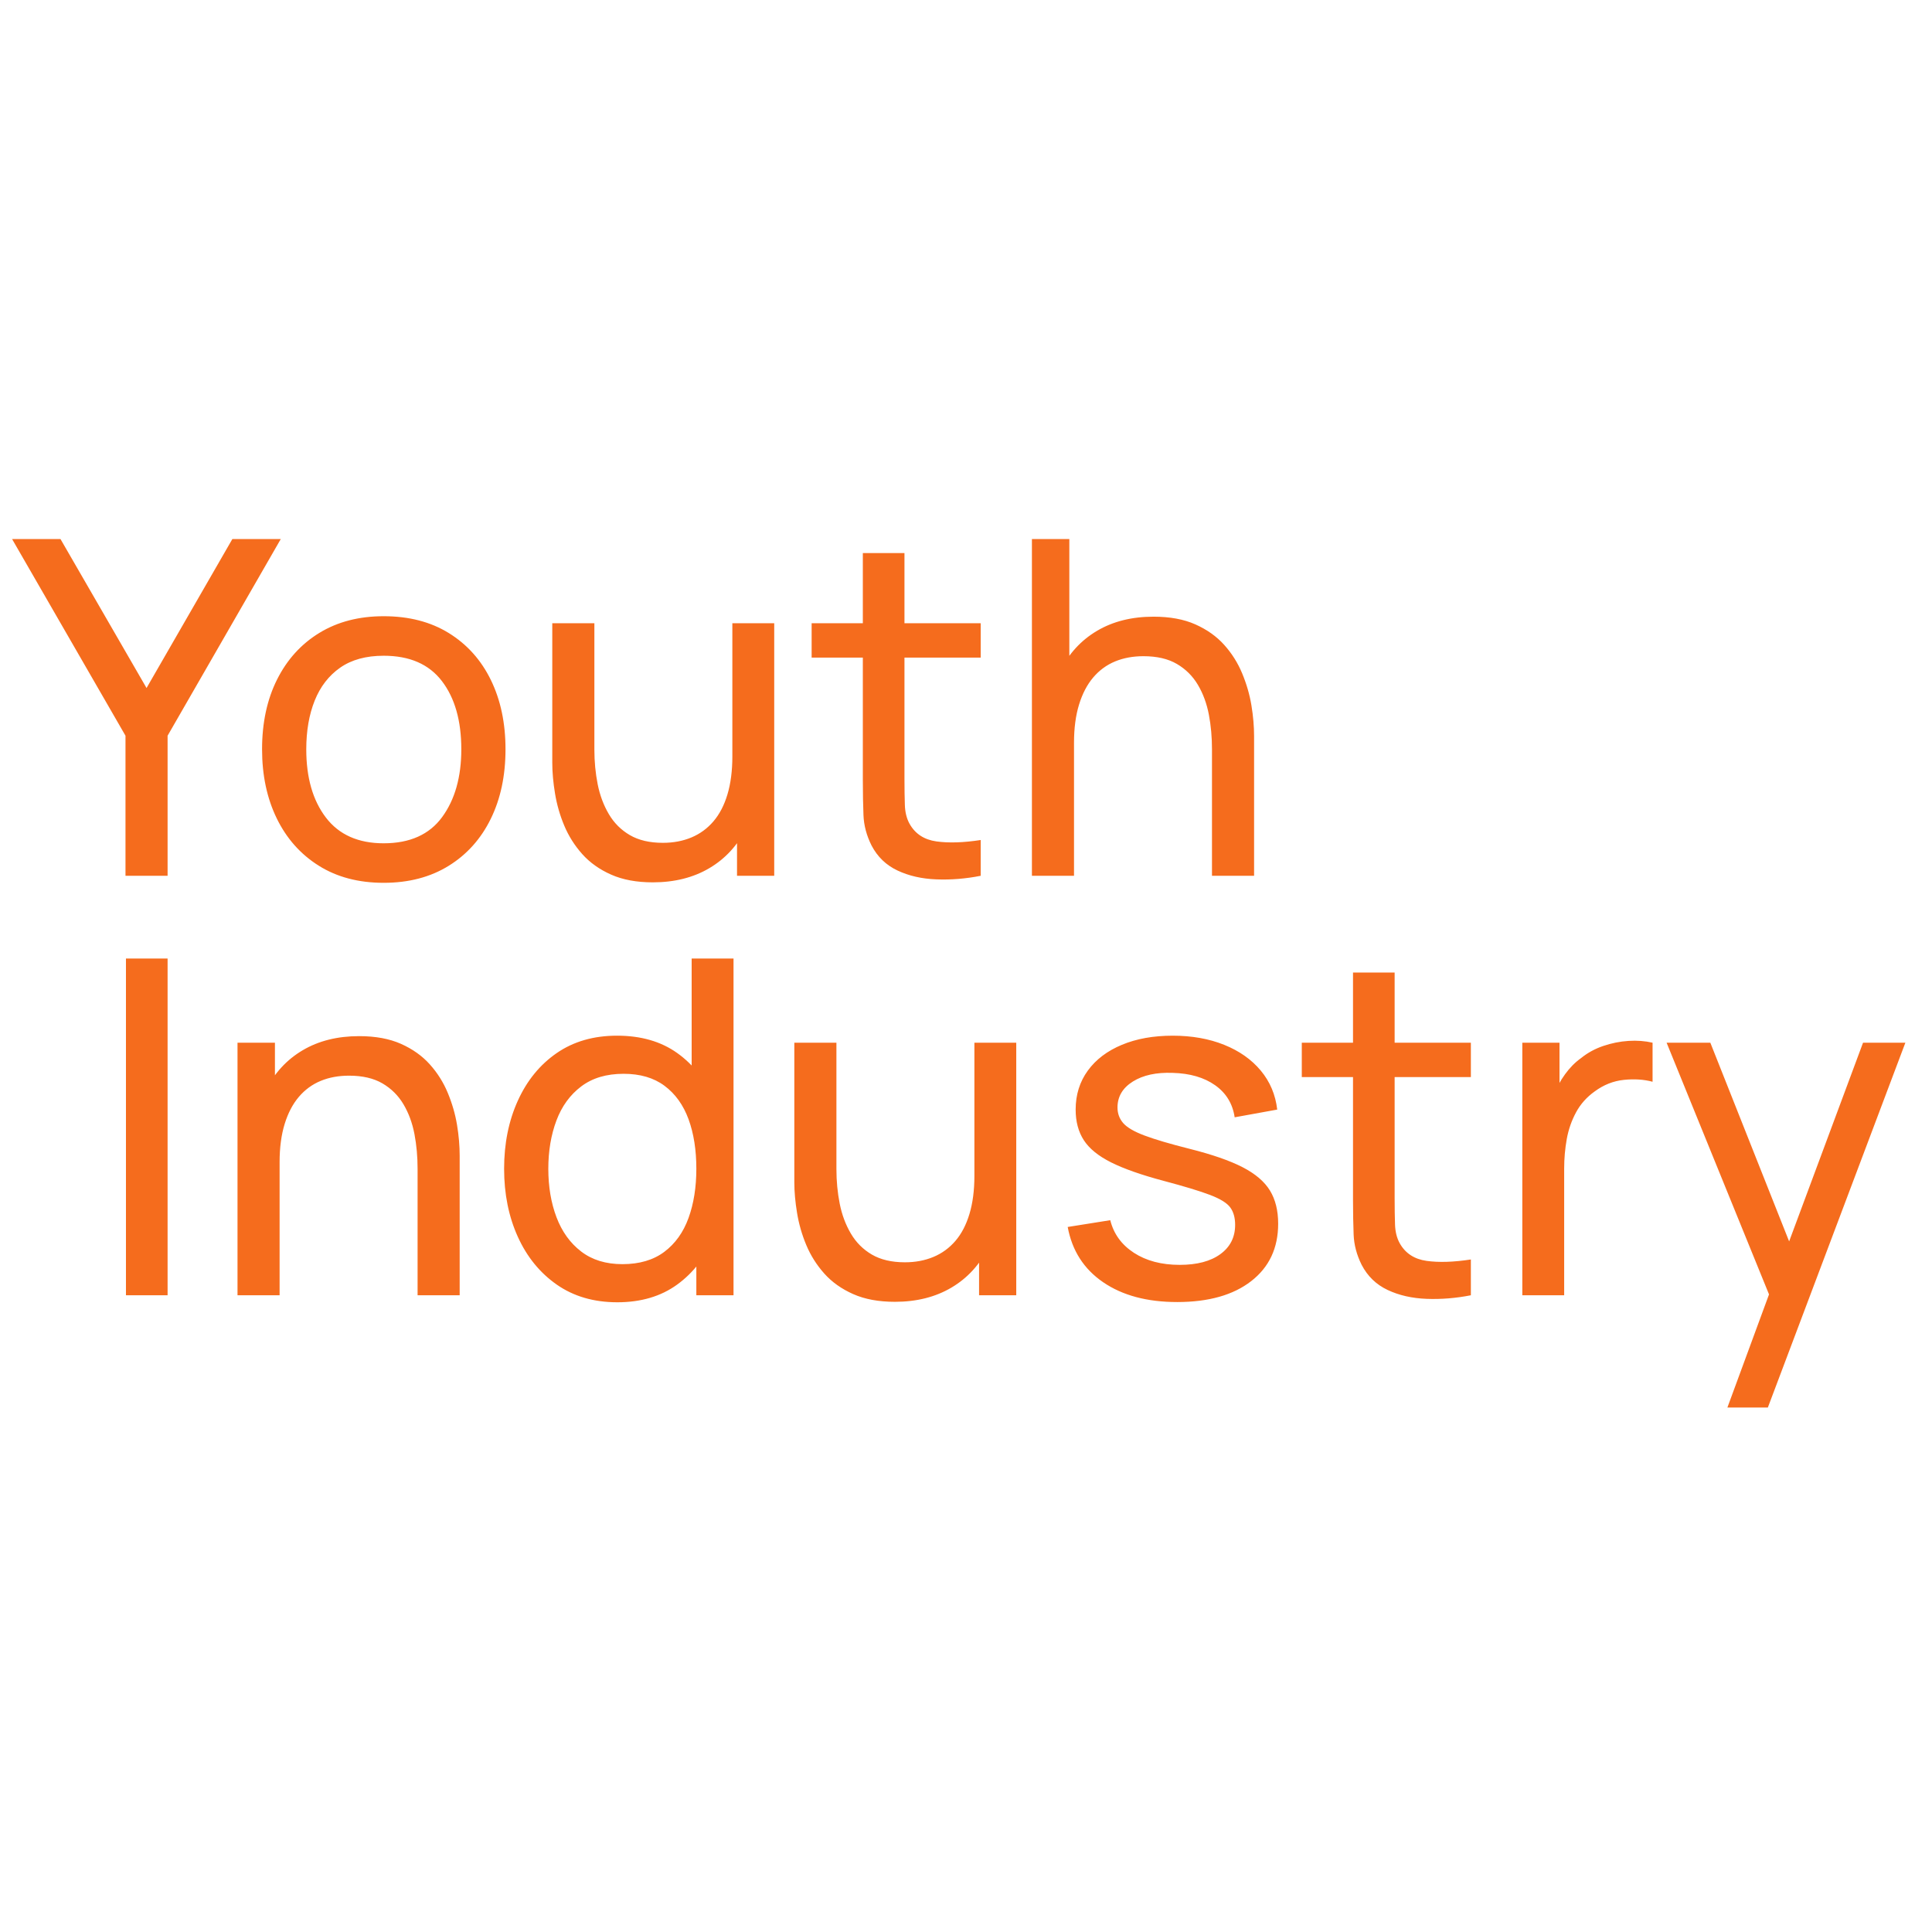 <?xml version="1.0" encoding="UTF-8"?> <svg xmlns="http://www.w3.org/2000/svg" xmlns:xlink="http://www.w3.org/1999/xlink" xmlns:xodm="http://www.corel.com/coreldraw/odm/2003" xml:space="preserve" width="20mm" height="20mm" version="1.1" style="shape-rendering:geometricPrecision; text-rendering:geometricPrecision; image-rendering:optimizeQuality; fill-rule:evenodd; clip-rule:evenodd" viewBox="0 0 2000 2000"> <defs> <style type="text/css"> .fil0 {fill:#F56C1D;fill-rule:nonzero} </style> </defs> <g id="Слой_x0020_1">  <path class="fil0" d="M129.91 906.62l0 -145.01 -117.41 -203.59 50.11 0 89.09 154.21 88.84 -154.21 50.12 0 -117.17 203.59 0 145.01 -43.58 0zm267.27 7.27c-25.99,0 -48.34,-5.89 -67.14,-17.68 -18.8,-11.78 -33.33,-28.08 -43.5,-48.9 -10.16,-20.82 -15.25,-44.7 -15.25,-71.65 0,-27.44 5.17,-51.49 15.49,-72.15 10.33,-20.65 24.94,-36.79 43.82,-48.33 18.88,-11.54 41.08,-17.27 66.58,-17.27 26.14,0 48.65,5.81 67.54,17.51 18.88,11.7 33.4,27.92 43.49,48.66 10.09,20.74 15.09,44.62 15.09,71.58 0,27.27 -5.08,51.23 -15.25,71.98 -10.17,20.73 -24.69,36.95 -43.57,48.65 -18.89,11.71 -41.32,17.6 -67.3,17.6zm0 -40.92c27.11,0 47.28,-9.04 60.51,-27.11 13.24,-18.08 19.86,-41.48 19.86,-70.2 0,-29.54 -6.7,-53.11 -20.1,-70.62 -13.39,-17.51 -33.48,-26.22 -60.27,-26.22 -18.24,0 -33.25,4.12 -45.03,12.34 -11.78,8.24 -20.58,19.61 -26.39,34.14 -5.81,14.52 -8.71,31.31 -8.71,50.36 0,29.37 6.77,52.93 20.33,70.68 13.56,17.75 33.49,26.63 59.8,26.63zm278.64 40.43c-16.79,0 -31.15,-2.66 -43.17,-7.99 -12.03,-5.32 -22.03,-12.43 -29.94,-21.3 -7.91,-8.88 -14.12,-18.72 -18.64,-29.54 -4.52,-10.81 -7.67,-21.87 -9.52,-33.16 -1.86,-11.3 -2.83,-21.87 -2.83,-31.71l0 -144.53 43.58 0 0 130.97c0,12.26 1.13,24.12 3.39,35.58 2.26,11.46 6.13,21.79 11.54,30.99 5.4,9.2 12.67,16.47 21.79,21.79 9.11,5.32 20.49,7.99 34.21,7.99 10.81,0 20.66,-1.86 29.53,-5.57 8.88,-3.71 16.46,-9.28 22.76,-16.63 6.29,-7.34 11.14,-16.61 14.53,-27.91 3.38,-11.3 5.08,-24.46 5.08,-39.46l28.32 8.71c0,25.18 -4.51,46.88 -13.63,65.12 -9.13,18.24 -21.95,32.2 -38.5,41.96 -16.54,9.77 -36.07,14.69 -58.5,14.69zm87.15 -6.78l0 -69.96 -4.84 0 0 -191.49 43.34 0 0 261.45 -38.5 0zm252.25 0c-15.49,3.07 -30.74,4.28 -45.83,3.71 -15.09,-0.56 -28.57,-3.63 -40.35,-9.2 -11.78,-5.56 -20.74,-14.2 -26.87,-25.98 -5.17,-10.33 -7.91,-20.82 -8.31,-31.39 -0.41,-10.57 -0.65,-22.52 -0.65,-35.91l0 -235.3 43.09 0 0 233.36c0,10.66 0.16,19.77 0.41,27.36 0.24,7.58 1.85,14.12 4.92,19.61 5.81,10.33 15.09,16.38 27.76,18.16 12.67,1.77 27.92,1.29 45.83,-1.46l0 37.04zm-175.02 -225.86l0 -35.59 175.02 0 0 35.59 -175.02 0zm414.44 225.86l0 -130.96c0,-12.44 -1.04,-24.38 -3.22,-35.84 -2.18,-11.46 -5.98,-21.78 -11.38,-30.9 -5.41,-9.12 -12.67,-16.3 -21.79,-21.63 -9.12,-5.32 -20.66,-7.99 -34.54,-7.99 -10.81,0 -20.58,1.78 -29.37,5.41 -8.8,3.63 -16.38,9.2 -22.67,16.62 -6.3,7.43 -11.14,16.71 -14.61,27.93 -3.47,11.21 -5.25,24.44 -5.25,39.61l-28.32 -8.71c0,-25.34 4.6,-47.13 13.72,-65.28 9.12,-18.16 21.95,-32.12 38.49,-41.88 16.54,-9.77 35.99,-14.61 58.42,-14.61 16.95,0 31.39,2.66 43.33,7.99 11.95,5.33 21.88,12.34 29.78,21.14 7.91,8.8 14.12,18.64 18.64,29.54 4.52,10.89 7.75,21.95 9.6,33.16 1.86,11.22 2.75,21.87 2.75,31.88l0 144.52 -43.58 0zm-186.4 0l0 -348.6 38.73 0 0 192.46 4.84 0 0 156.14 -43.57 0zm-937.85 434.23l0 -348.6 43.1 0 0 348.6 -43.1 0zm301.89 0l0 -130.97c0,-12.43 -1.05,-24.37 -3.23,-35.83 -2.18,-11.46 -5.98,-21.79 -11.38,-30.9 -5.4,-9.12 -12.67,-16.31 -21.79,-21.63 -9.12,-5.32 -20.65,-7.99 -34.54,-7.99 -10.81,0 -20.57,1.77 -29.37,5.41 -8.79,3.63 -16.38,9.2 -22.67,16.62 -6.3,7.42 -11.14,16.7 -14.61,27.92 -3.47,11.22 -5.25,24.45 -5.25,39.62l-28.32 -8.71c0,-25.34 4.6,-47.13 13.72,-65.29 9.12,-18.15 21.95,-32.11 38.49,-41.87 16.54,-9.77 35.99,-14.62 58.43,-14.62 16.94,0 31.39,2.67 43.33,7.99 11.94,5.33 21.87,12.35 29.77,21.15 7.91,8.8 14.13,18.64 18.64,29.53 4.52,10.9 7.75,21.96 9.61,33.17 1.85,11.21 2.74,21.87 2.74,31.87l0 144.53 -43.57 0zm-186.41 0l0 -261.45 38.74 0 0 69.96 4.83 0 0 191.49 -43.57 0zm393.15 7.26c-24.37,0 -45.27,-6.13 -62.7,-18.31 -17.43,-12.19 -30.83,-28.65 -40.27,-49.47 -9.44,-20.82 -14.2,-44.3 -14.2,-70.45 0,-26.14 4.76,-49.63 14.2,-70.44 9.44,-20.83 22.84,-37.29 40.27,-49.31 17.43,-12.03 38.25,-18 62.46,-18 24.69,0 45.43,5.97 62.21,17.92 16.79,11.94 29.54,28.32 38.17,49.14 8.64,20.82 12.91,44.38 12.91,70.69 0,25.98 -4.27,49.39 -12.91,70.28 -8.63,20.91 -21.38,37.45 -38.17,49.64 -16.78,12.18 -37.44,18.31 -61.97,18.31zm5.32 -39.46c17.6,0 32.04,-4.27 43.34,-12.75 11.3,-8.47 19.69,-20.17 25.1,-35.1 5.4,-14.93 8.07,-31.87 8.07,-50.92 0,-19.37 -2.67,-36.48 -8.07,-51.24 -5.41,-14.77 -13.72,-26.31 -24.86,-34.62 -11.14,-8.31 -25.26,-12.43 -42.37,-12.43 -17.75,0 -32.35,4.36 -43.89,13.08 -11.54,8.71 -20.1,20.49 -25.67,35.34 -5.56,14.85 -8.38,31.47 -8.38,49.87 0,18.56 2.82,35.26 8.46,50.19 5.65,14.93 14.21,26.8 25.59,35.51 11.37,8.72 25.58,13.07 42.68,13.07zm76.51 32.2l0 -192.46 -4.85 0 0 -156.14 43.34 0 0 348.6 -38.49 0zm205.53 6.78c-16.79,0 -31.15,-2.66 -43.17,-7.99 -12.03,-5.33 -22.03,-12.43 -29.94,-21.3 -7.91,-8.88 -14.13,-18.73 -18.64,-29.54 -4.52,-10.81 -7.67,-21.87 -9.52,-33.16 -1.86,-11.3 -2.83,-21.88 -2.83,-31.72l0 -144.52 43.58 0 0 130.96c0,12.27 1.13,24.13 3.39,35.59 2.26,11.46 6.13,21.79 11.54,30.99 5.4,9.2 12.66,16.46 21.78,21.79 9.12,5.32 20.5,7.99 34.22,7.99 10.81,0 20.65,-1.86 29.53,-5.57 8.88,-3.72 16.46,-9.28 22.76,-16.63 6.29,-7.34 11.13,-16.62 14.52,-27.92 3.39,-11.3 5.09,-24.45 5.09,-39.45l28.32 8.71c0,25.17 -4.52,46.88 -13.64,65.12 -9.12,18.23 -21.94,32.2 -38.49,41.96 -16.54,9.77 -36.07,14.69 -58.5,14.69zm87.15 -6.78l0 -69.96 -4.84 0 0 -191.49 43.33 0 0 261.45 -38.49 0zm205.05 7.02c-31.15,0 -56.65,-6.86 -76.59,-20.5 -19.93,-13.63 -32.19,-32.68 -36.71,-57.21l44.06 -7.02c3.55,14.2 11.7,25.42 24.45,33.73 12.75,8.31 28.56,12.51 47.45,12.51 17.91,0 31.95,-3.71 42.12,-11.14 10.17,-7.42 15.25,-17.51 15.25,-30.26 0,-7.43 -1.69,-13.48 -5.08,-18.07 -3.39,-4.61 -10.33,-8.88 -20.9,-12.92 -10.57,-4.03 -26.55,-8.87 -47.85,-14.52 -23.08,-6.14 -41.24,-12.51 -54.47,-19.12 -13.24,-6.63 -22.68,-14.29 -28.33,-23 -5.65,-8.72 -8.47,-19.29 -8.47,-31.72 0,-15.33 4.2,-28.8 12.59,-40.34 8.39,-11.54 20.17,-20.42 35.26,-26.71 15.09,-6.3 32.6,-9.45 52.61,-9.45 19.86,0 37.61,3.15 53.27,9.45 15.65,6.29 28.32,15.17 37.92,26.71 9.6,11.54 15.25,25.01 17.02,40.34l-44.05 7.99c-2.1,-14.04 -8.8,-25.09 -20.18,-33.16 -11.38,-8.08 -26.06,-12.35 -43.98,-12.83 -16.94,-0.65 -30.66,2.34 -41.23,8.95 -10.57,6.62 -15.9,15.58 -15.9,26.87 0,6.3 2.02,11.7 5.97,16.23 3.96,4.51 11.3,8.79 22.03,12.82 10.74,4.04 26.31,8.64 46.81,13.8 23.08,5.81 41.32,12.11 54.63,18.96 13.31,6.87 22.75,14.94 28.4,24.22 5.65,9.27 8.48,20.73 8.48,34.29 0,25.18 -9.28,44.95 -27.85,59.39 -18.55,14.45 -44.13,21.71 -76.73,21.71zm304.06 -7.02c-15.5,3.06 -30.75,4.28 -45.84,3.71 -15.09,-0.57 -28.57,-3.63 -40.35,-9.2 -11.78,-5.56 -20.74,-14.2 -26.87,-25.98 -5.16,-10.33 -7.91,-20.82 -8.31,-31.39 -0.4,-10.57 -0.64,-22.52 -0.64,-35.91l0 -235.31 43.09 0 0 233.37c0,10.65 0.16,19.77 0.4,27.36 0.24,7.58 1.85,14.12 4.92,19.61 5.81,10.32 15.09,16.38 27.76,18.15 12.67,1.78 27.92,1.29 45.84,-1.45l0 37.04zm-175.03 -225.87l0 -35.58 175.03 0 0 35.58 -175.03 0zm228.28 225.87l0 -261.45 38.5 0 0 63.18 -6.3 -8.23c3.06,-8.07 7.1,-15.49 12.03,-22.27 4.91,-6.78 10.4,-12.35 16.53,-16.71 6.79,-5.49 14.45,-9.68 23,-12.59 8.56,-2.9 17.27,-4.68 26.15,-5.24 8.87,-0.57 17.19,0.08 24.93,1.86l0 40.43c-9.03,-2.43 -18.96,-3.07 -29.78,-1.94 -10.8,1.13 -20.81,5.08 -30.01,11.86 -8.39,5.97 -14.85,13.23 -19.45,21.79 -4.6,8.55 -7.82,17.75 -9.6,27.67 -1.77,9.93 -2.67,20.1 -2.67,30.43l0 131.21 -43.33 0zm212.31 116.2l50.59 -137.5 0.73 40.67 -114.26 -280.82 45.26 0 89.58 225.86 -15.5 0 84.01 -225.86 43.82 0 -142.35 377.65 -41.88 0z"></path> </g> </svg> 
